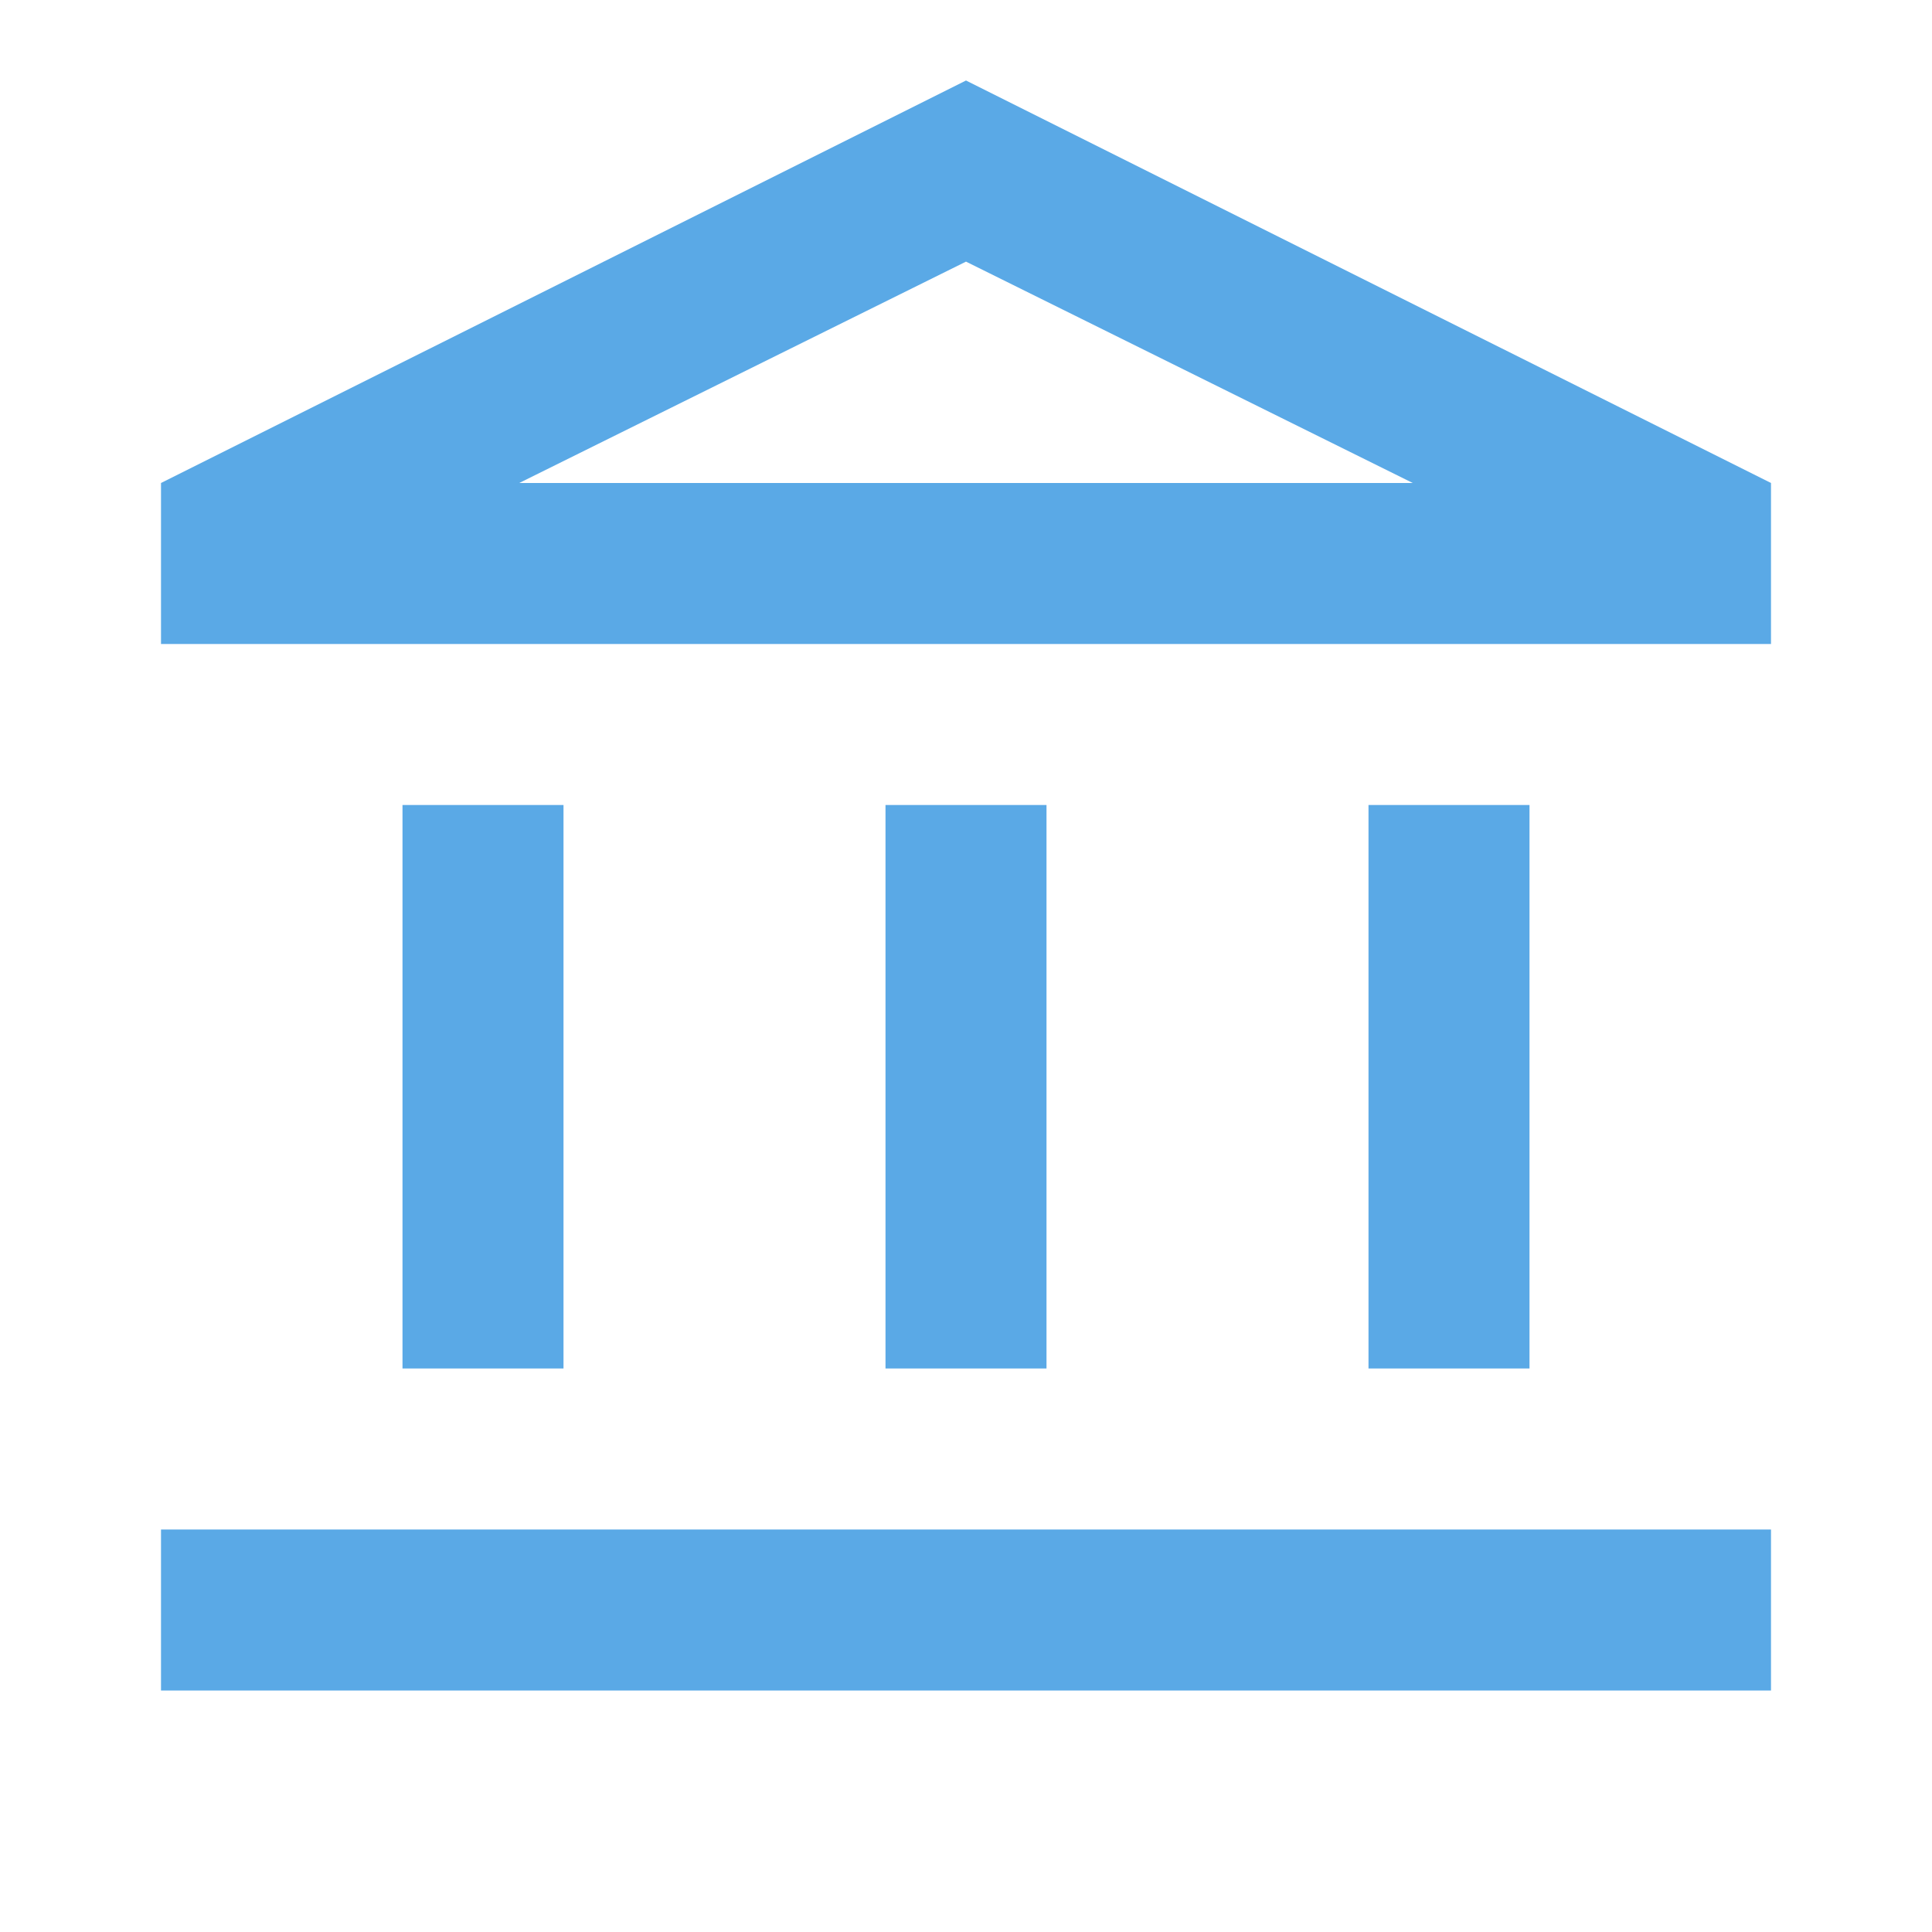 <svg width="36" height="36" viewBox="0 0 36 36" fill="none" xmlns="http://www.w3.org/2000/svg">
<path d="M7.5 25.5V15H10.5V25.5H7.5ZM16.5 25.5V15H19.5V25.5H16.5ZM3 31.5V28.5H33V31.5H3ZM25.5 25.5V15H28.5V25.5H25.5ZM3 12V9L18 1.5L33 9V12H3ZM9.675 9H26.325L18 4.875L9.675 9Z" fill="#5AA9E6"/>
</svg>
